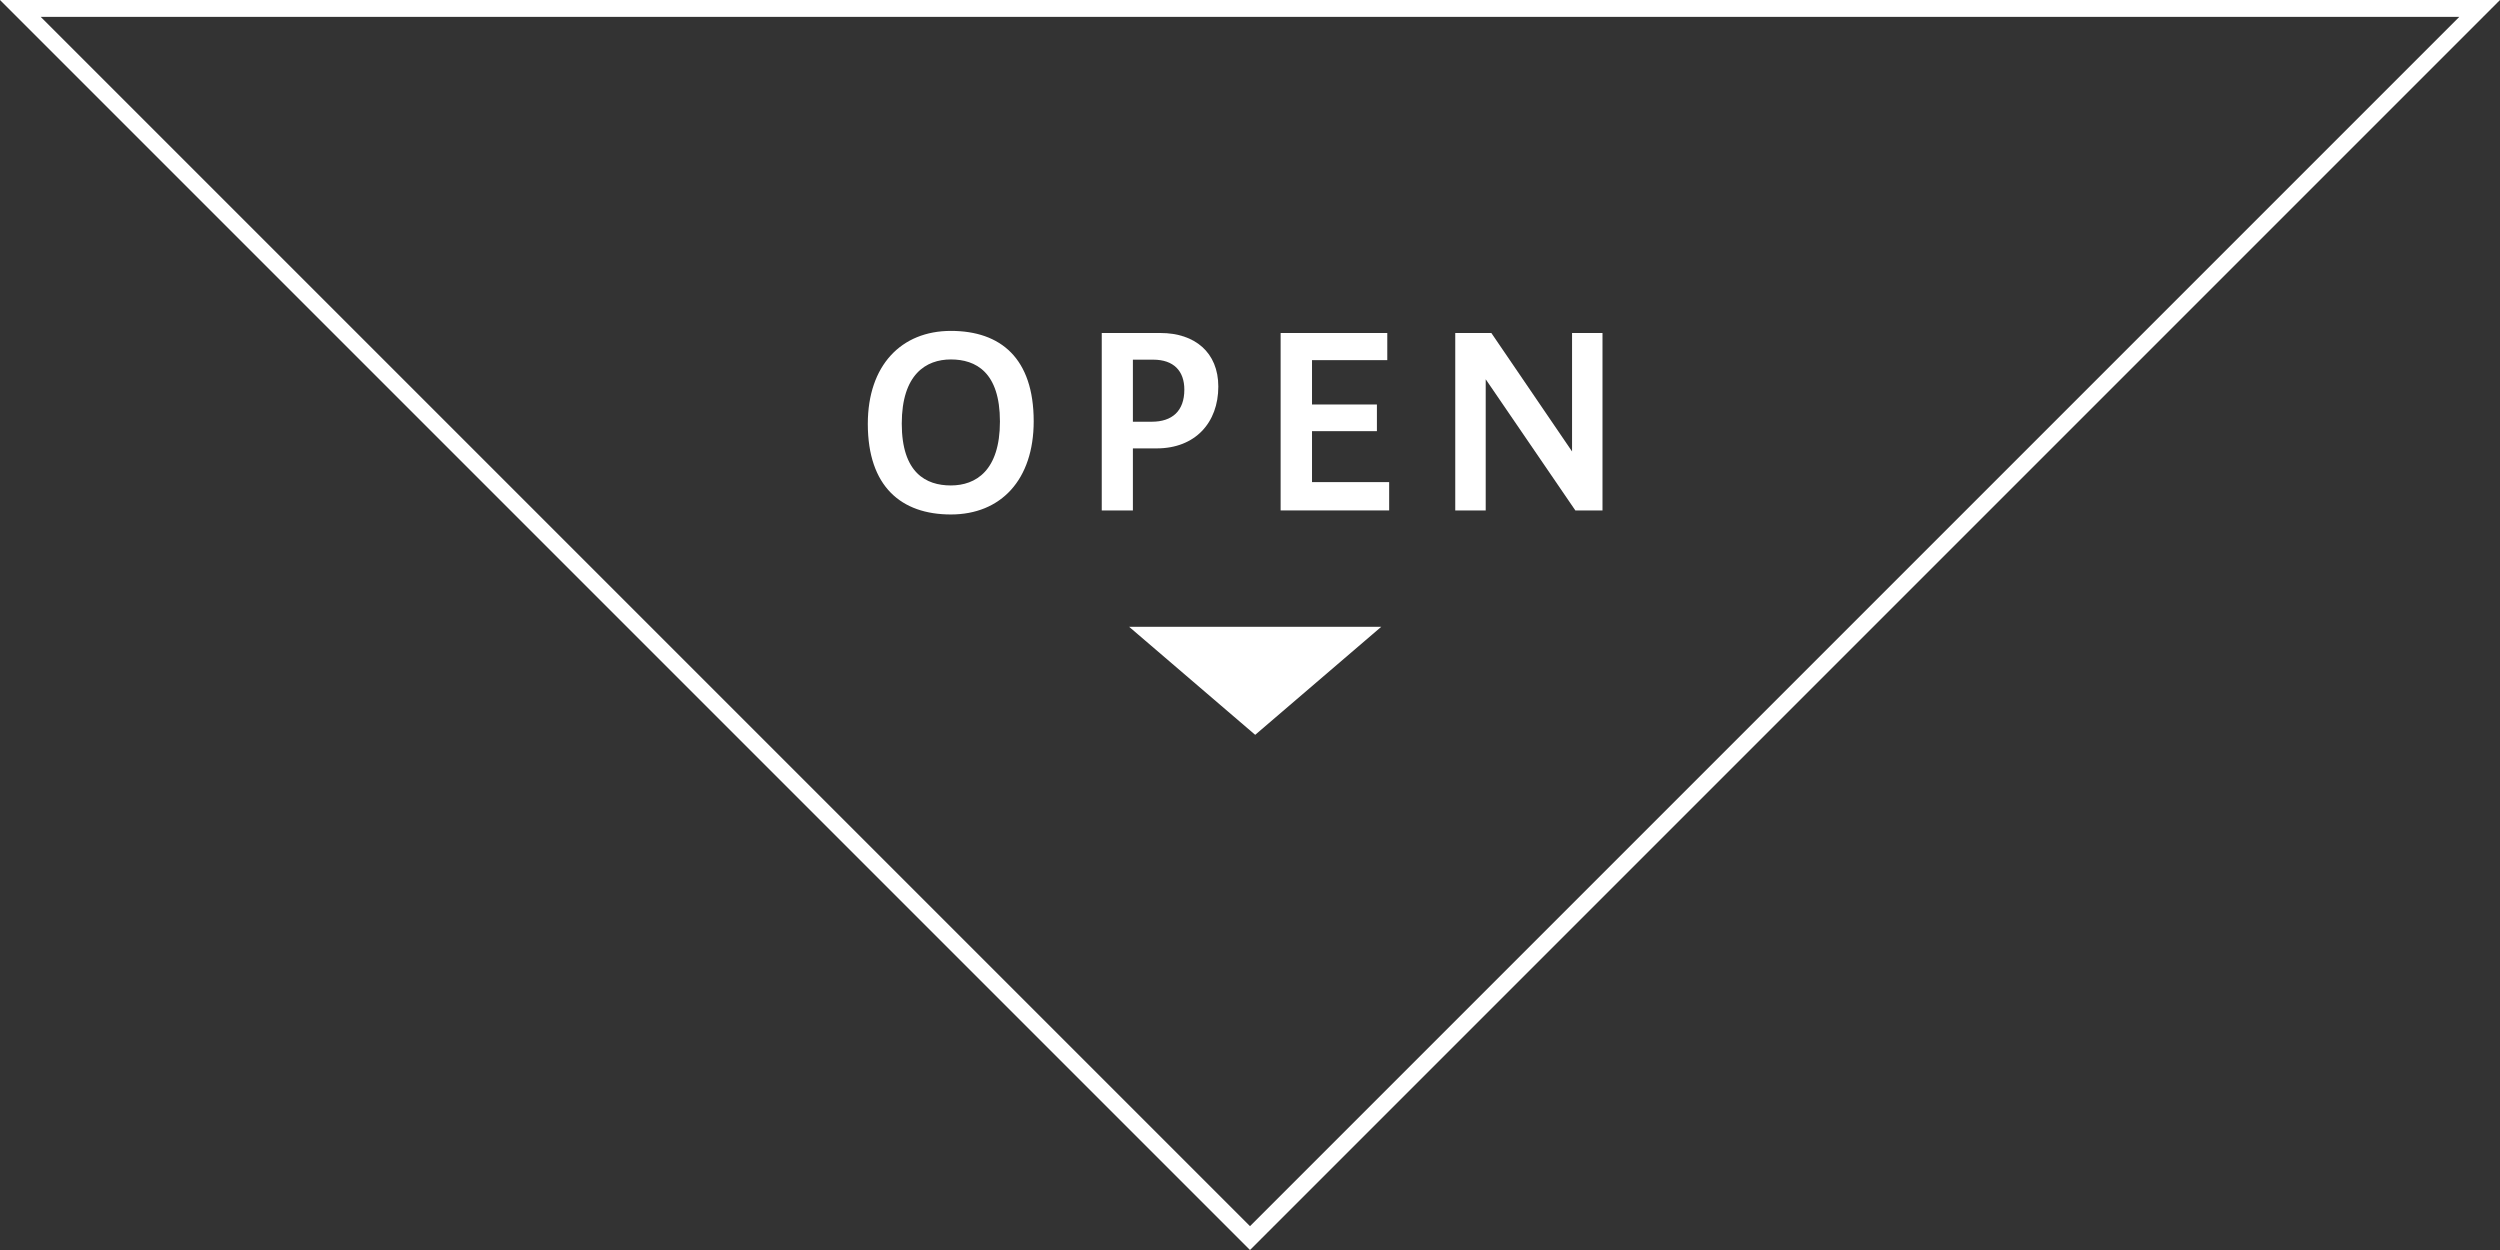 <?xml version="1.0" encoding="UTF-8"?><svg id="b" xmlns="http://www.w3.org/2000/svg" width="148.414" height="74.207" viewBox="0 0 148.414 74.207"><rect x="0" y="0" width="148.414" height="74.207" fill="#333333" stroke="none"/><defs><style>.d{fill:#fff;}.e{fill:none;stroke:#fff;stroke-miterlimit:10;}</style></defs><g id="c"><g><g><g><path class="d" d="M51.518,25.163c0-3.474,1.989-5.519,4.931-5.519,2.97,0,4.917,1.639,4.917,5.365,0,3.474-1.947,5.533-4.917,5.533-2.941,0-4.931-1.653-4.931-5.379Zm7.844-.14c0-2.928-1.429-3.684-2.914-3.684-1.471,0-2.914,.882-2.914,3.81s1.443,3.67,2.914,3.67c1.485,0,2.914-.882,2.914-3.796Z"/><path class="d" d="M65.406,30.303v-10.534h3.488c2.031,0,3.432,1.148,3.432,3.18,0,2.143-1.373,3.67-3.656,3.67h-1.415v3.684h-1.849Zm1.849-8.951v3.684h1.121c1.205,0,1.933-.63,1.933-1.905,0-1.106-.63-1.779-1.849-1.779h-1.205Z"/><path class="d" d="M76.025,30.303v-10.534h6.332v1.611h-4.469v2.633h3.853v1.583h-3.853v3.025h4.58v1.681h-6.443Z"/><path class="d" d="M86.392,30.303v-10.534h2.143l4.791,7.032v-7.032h1.807v10.534h-1.611l-5.322-7.788v7.788h-1.807Z"/></g><path class="d" d="M67.031,37.21h14.968l-7.484,6.414-7.484-6.414Z"/></g><polygon class="e" points="147.207 .5 74.207 73.5 1.207 .5 147.207 .5"/></g></g></svg>